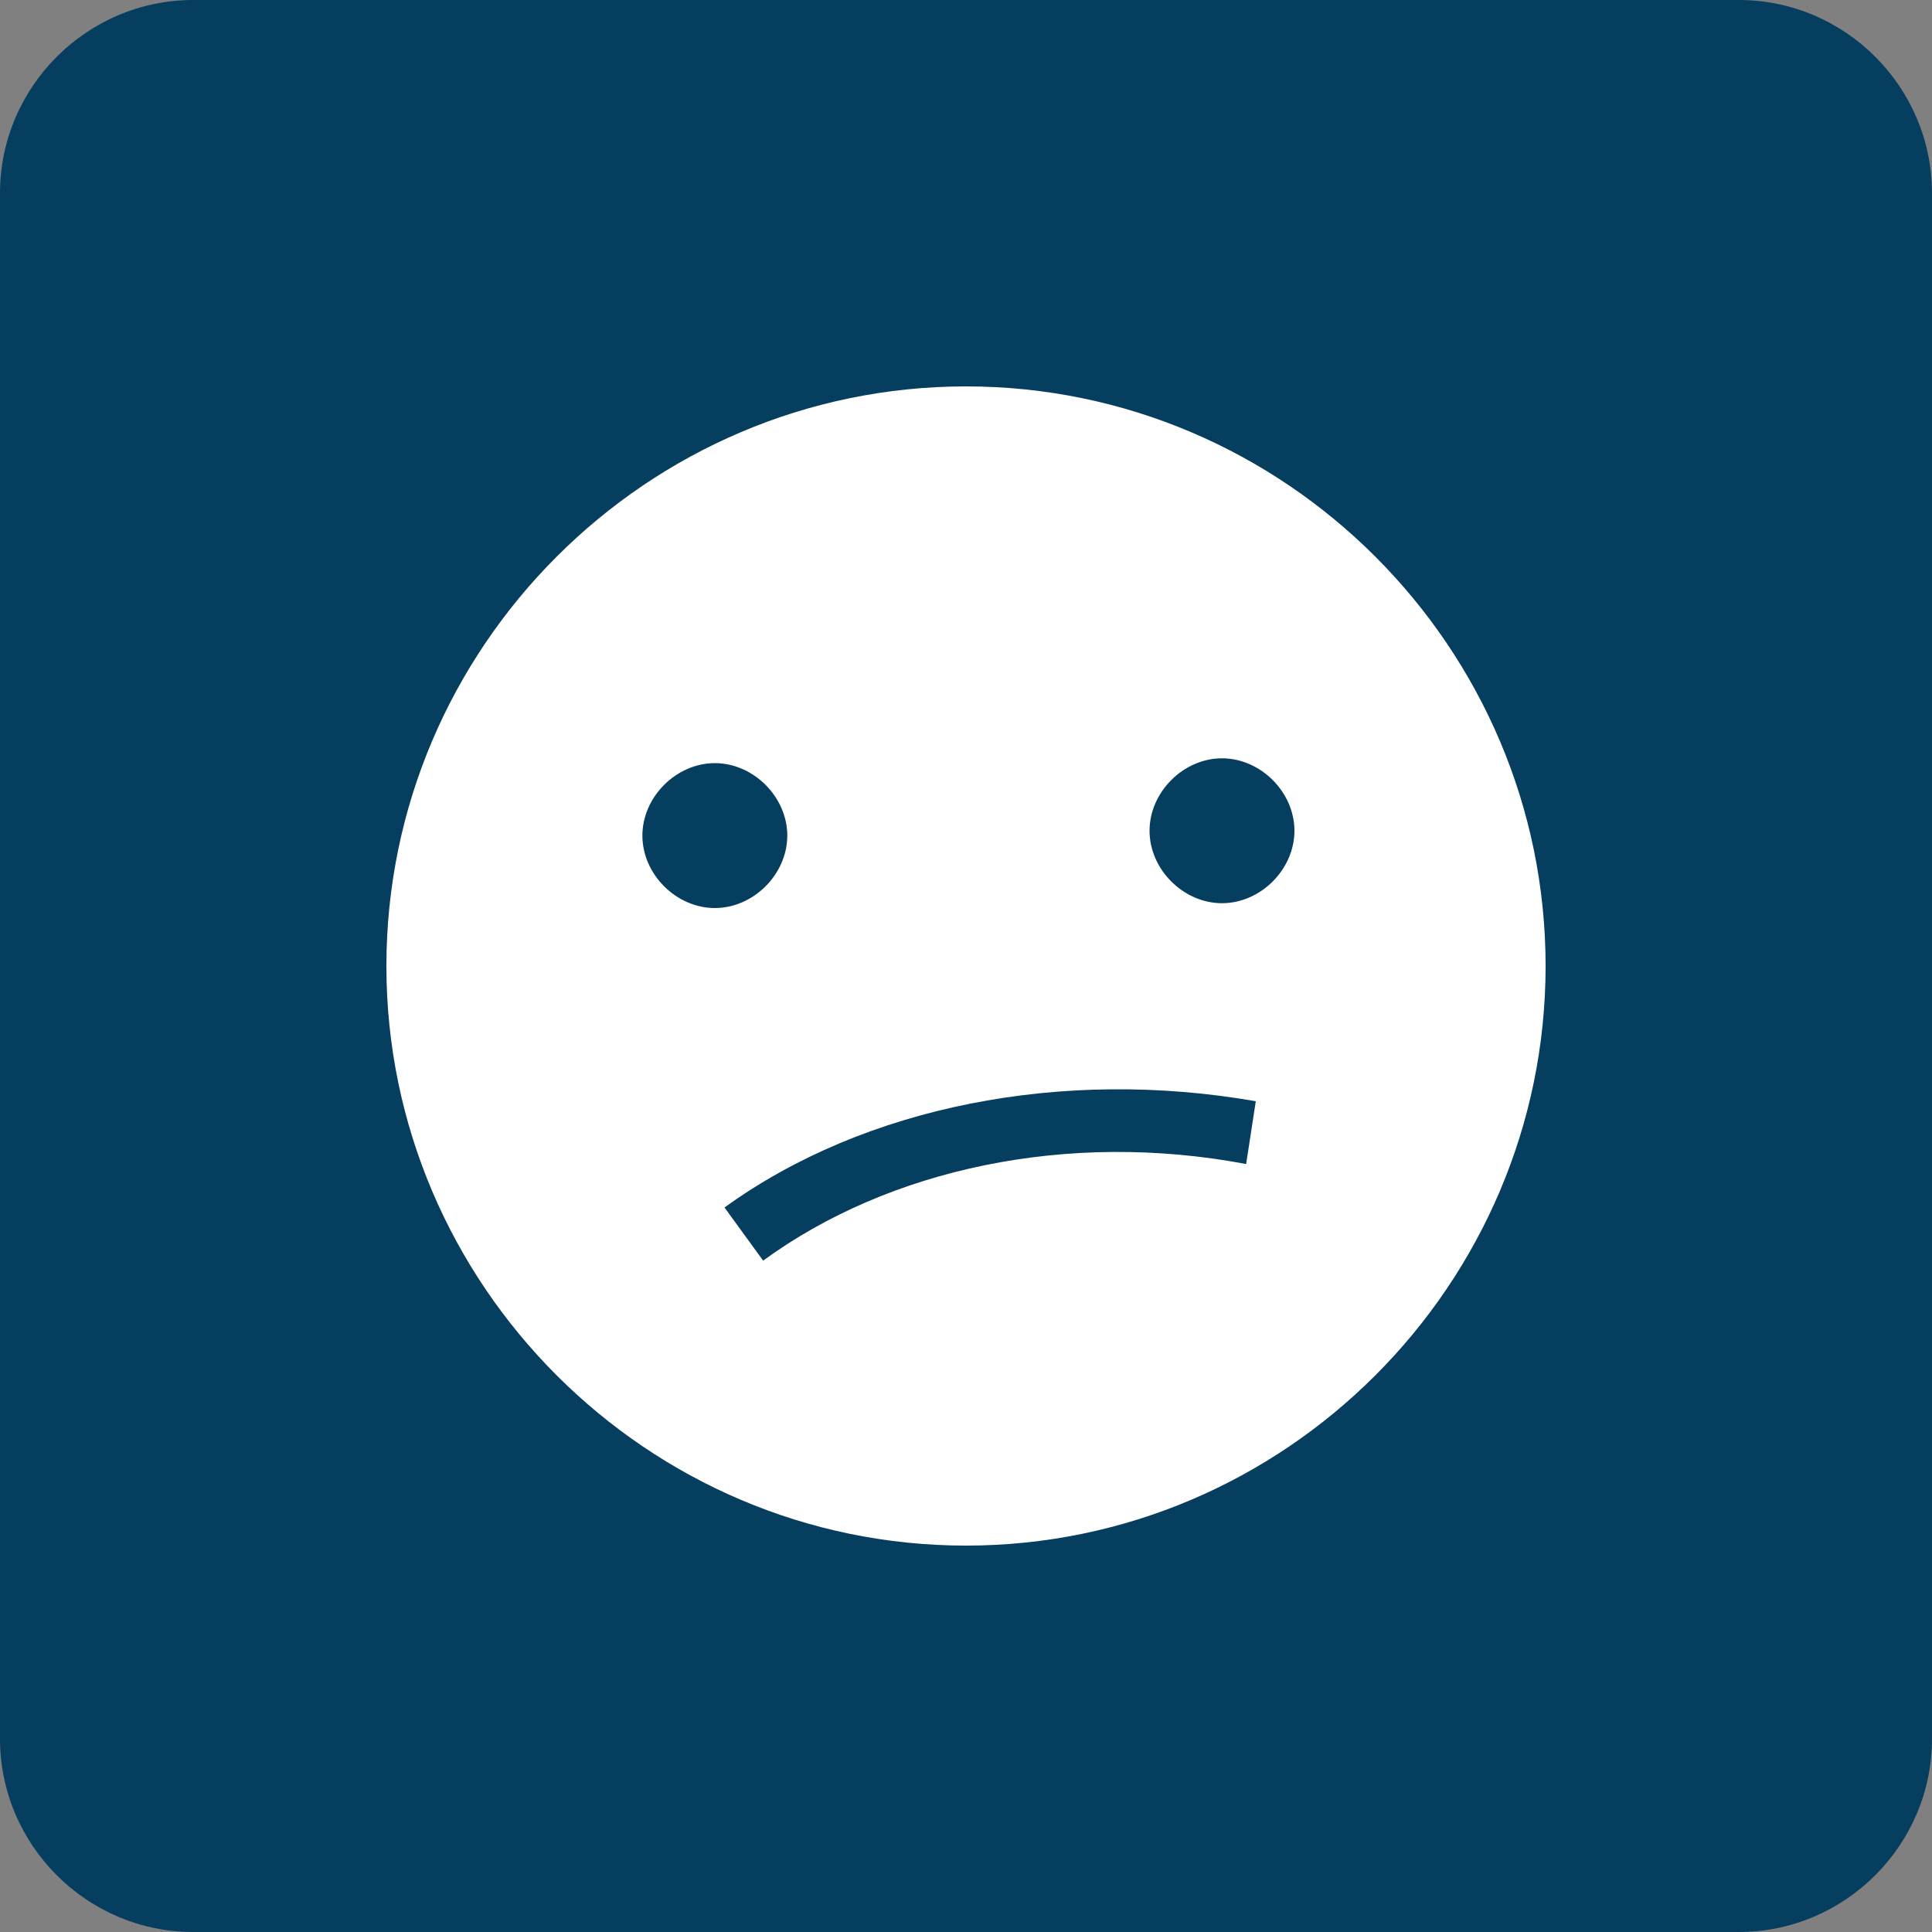<?xml version="1.0" encoding="UTF-8"?> <!-- Generator: Adobe Illustrator 27.0.0, SVG Export Plug-In . SVG Version: 6.00 Build 0) --> <svg xmlns="http://www.w3.org/2000/svg" xmlns:xlink="http://www.w3.org/1999/xlink" id="Layer_1" x="0px" y="0px" viewBox="0 0 40 40" style="enable-background:new 0 0 40 40;" xml:space="preserve"><rect x="0" y="0" width="40" height="40" fill="#808080" stroke="none"/> <style type="text/css"> .st0{fill:#063E5F;} .st1{fill:#FFFFFF;} </style> <path class="st0" d="M4,0h32c2.2,0,4,1.8,4,4v32c0,2.2-1.8,4-4,4H4c-2.2,0-4-1.8-4-4V4C0,1.8,1.8,0,4,0z"></path> <path class="st1" d="M20,8C13.4,8,8,13.4,8,20s5.4,12,12,12s12-5.4,12-12S26.6,8,20,8z M13.3,17.3c0-0.8,0.7-1.5,1.5-1.5 s1.5,0.7,1.5,1.5c0,0.8-0.7,1.5-1.5,1.5S13.3,18.1,13.3,17.3z M25.8,24.1c-3.7-0.7-7.4,0.1-10,2L15,25c2.9-2.1,7-2.9,11-2.2 L25.8,24.1z M25.3,18.7c-0.8,0-1.5-0.7-1.5-1.5s0.7-1.5,1.5-1.5c0.8,0,1.5,0.7,1.5,1.5S26.1,18.7,25.3,18.7z"></path> </svg> 